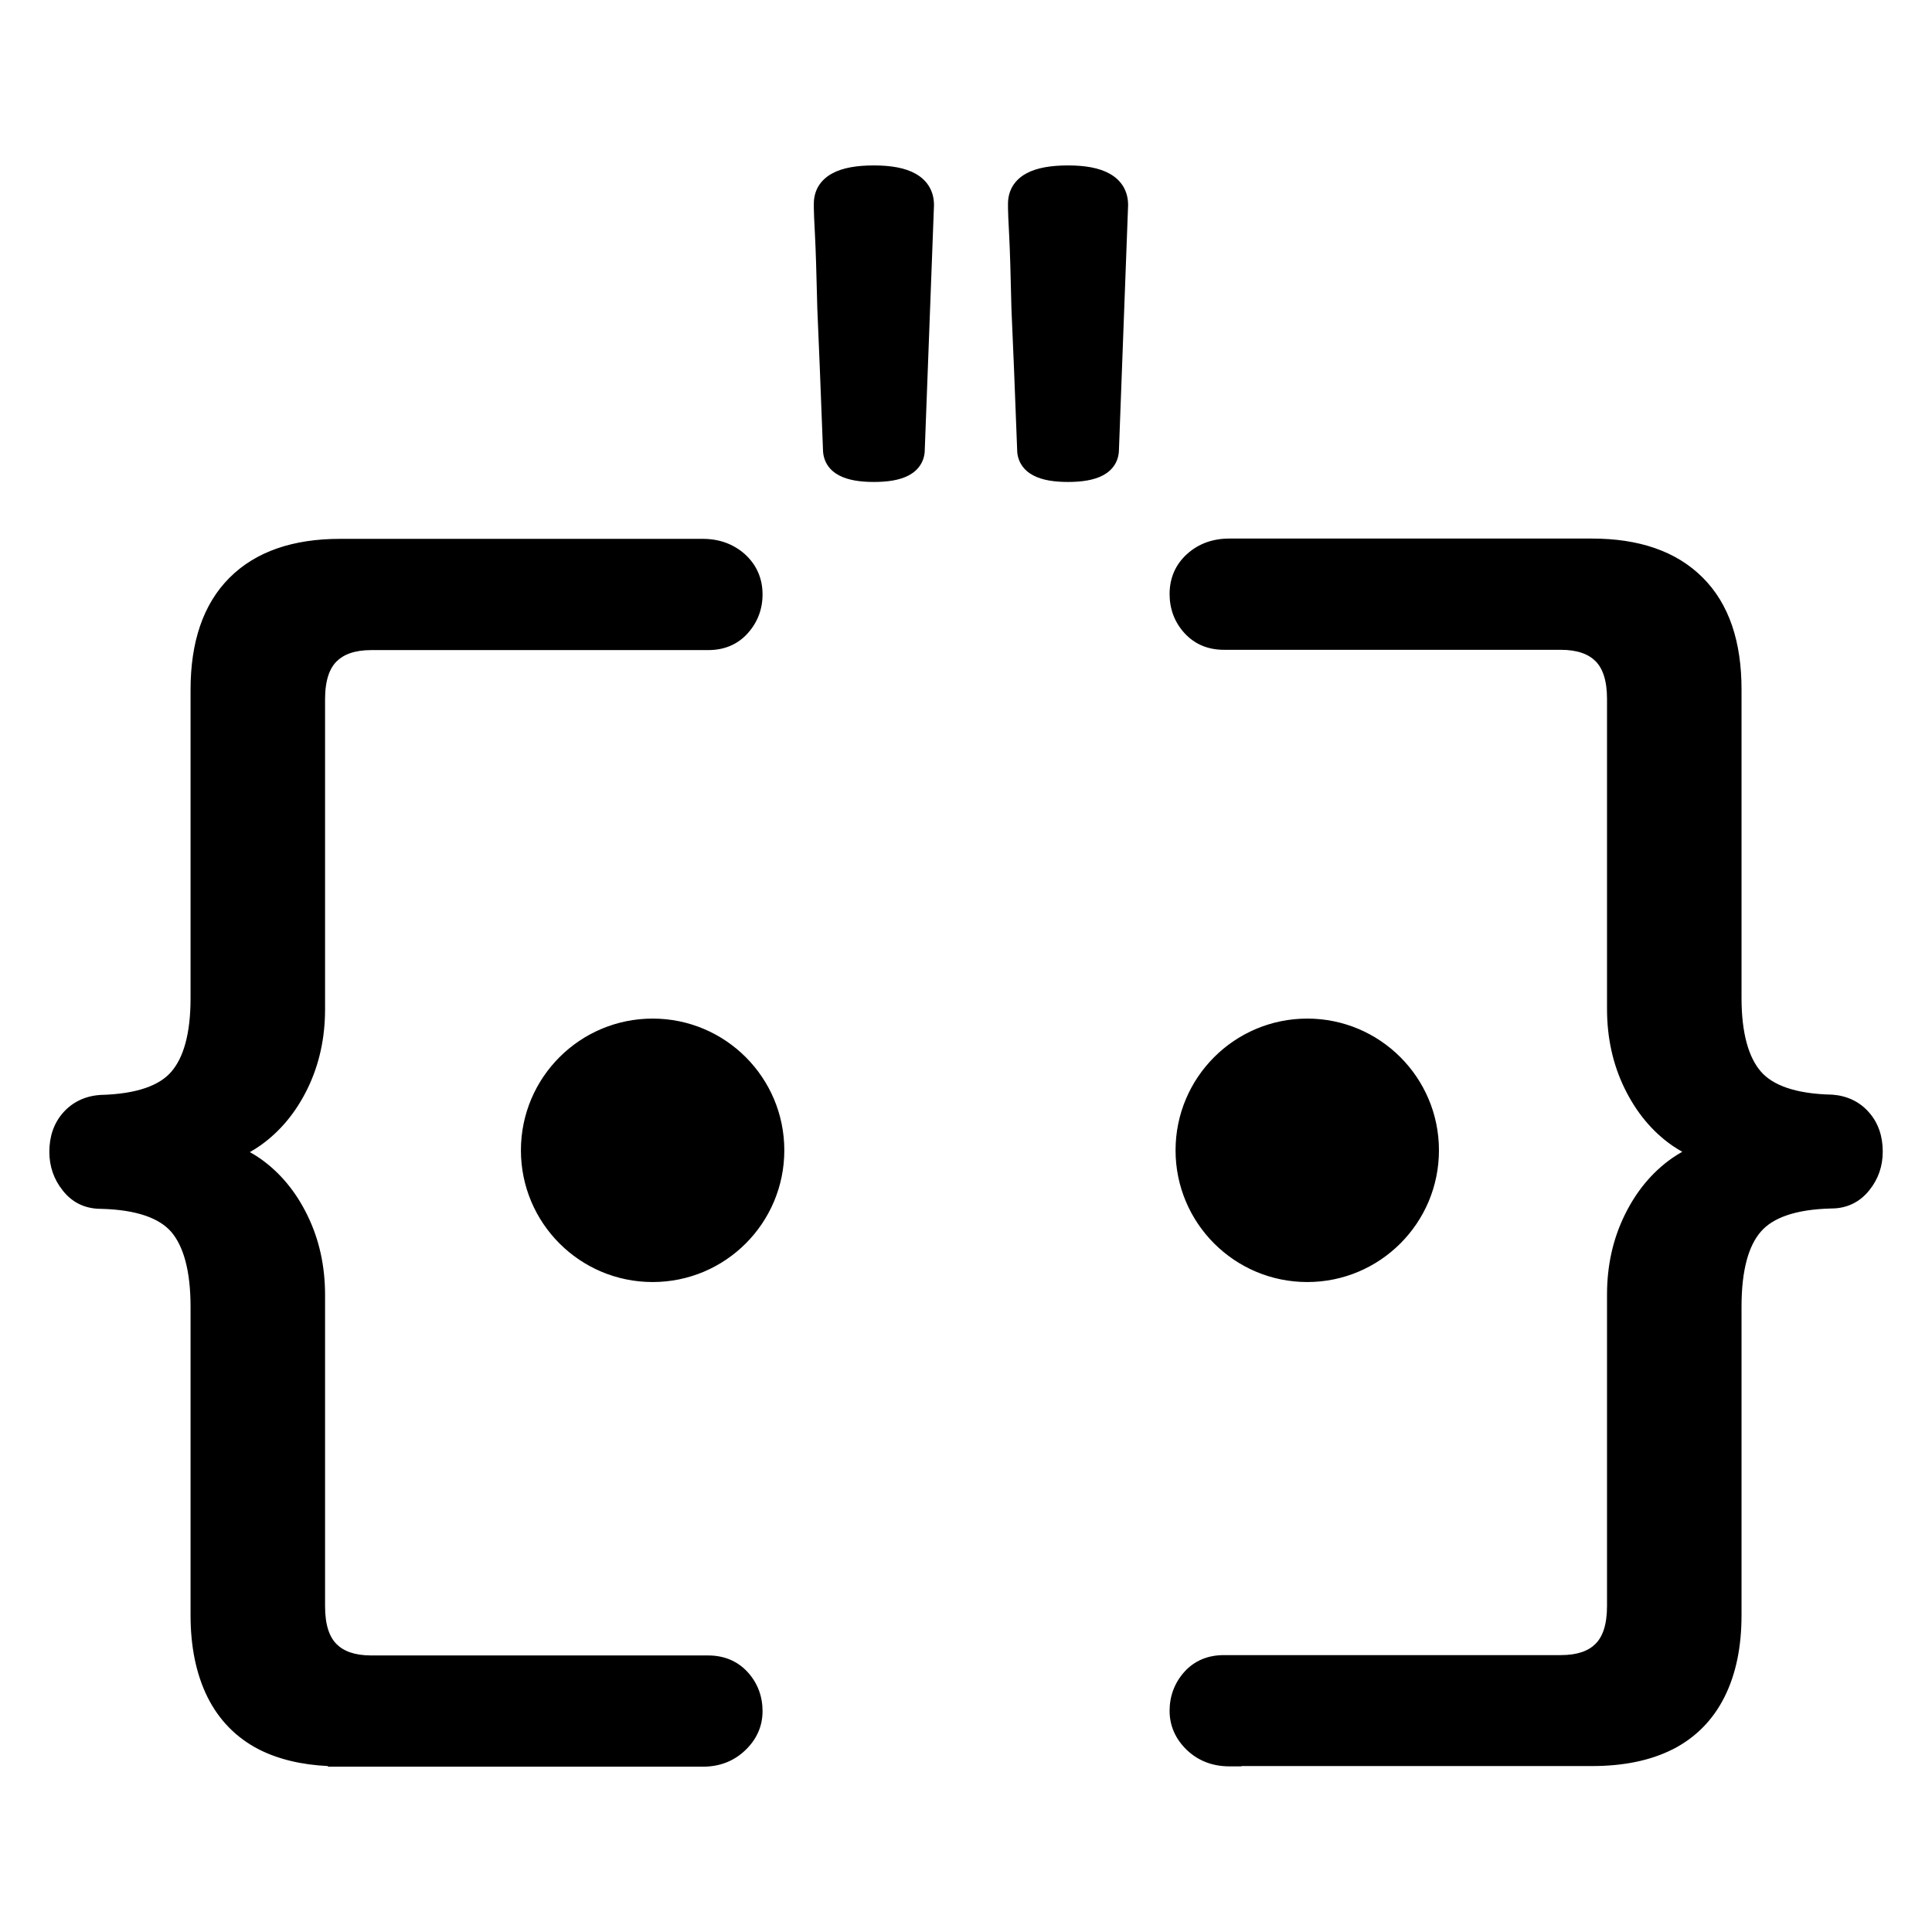 <?xml version="1.0" encoding="UTF-8" standalone="no"?>
<!DOCTYPE svg PUBLIC "-//W3C//DTD SVG 1.1//EN" "http://www.w3.org/Graphics/SVG/1.1/DTD/svg11.dtd">
<svg width="100%" height="100%" viewBox="0 0 300 300" version="1.1" xmlns="http://www.w3.org/2000/svg" xmlns:xlink="http://www.w3.org/1999/xlink" xml:space="preserve" xmlns:serif="http://www.serif.com/" style="fill-rule:evenodd;clip-rule:evenodd;stroke-linejoin:round;stroke-miterlimit:2;">
    <g transform="matrix(8.987,0,0,8.987,0.553,25.275)">
        <path d="M14.316,0.185C14.5,0.084 14.749,0.046 15.038,0.046C15.327,0.046 15.578,0.086 15.763,0.192C15.965,0.307 16.076,0.495 16.076,0.728L16.076,0.736L15.917,4.955C15.917,5.047 15.894,5.137 15.843,5.218C15.792,5.299 15.72,5.359 15.639,5.402C15.482,5.485 15.273,5.515 15.038,5.515C14.803,5.515 14.594,5.485 14.437,5.402C14.355,5.359 14.283,5.299 14.232,5.218C14.182,5.137 14.159,5.047 14.158,4.956C14.118,3.905 14.086,3.091 14.06,2.514L14.06,2.509C14.046,1.917 14.033,1.498 14.02,1.252C14.007,1.004 14,0.846 14,0.787L14,0.708C14,0.6 14.025,0.495 14.082,0.401C14.139,0.308 14.221,0.237 14.316,0.185ZM17.67,0.185C17.855,0.084 18.104,0.046 18.392,0.046C18.681,0.046 18.932,0.086 19.117,0.192C19.32,0.307 19.43,0.495 19.43,0.728L19.43,0.736L19.272,4.955C19.271,5.047 19.249,5.137 19.198,5.218C19.147,5.299 19.075,5.359 18.993,5.402C18.836,5.485 18.627,5.515 18.392,5.515C18.157,5.515 17.948,5.485 17.792,5.402C17.71,5.359 17.638,5.299 17.587,5.218C17.536,5.137 17.513,5.047 17.513,4.956C17.473,3.905 17.441,3.091 17.414,2.514L17.414,2.509C17.401,1.917 17.388,1.498 17.375,1.252C17.362,1.004 17.355,0.846 17.355,0.787L17.355,0.708C17.355,0.6 17.38,0.495 17.437,0.401C17.494,0.308 17.575,0.237 17.67,0.185ZM20.452,6.757C20.652,6.578 20.898,6.493 21.179,6.493L27.446,6.493C28.251,6.493 28.898,6.708 29.356,7.165C29.817,7.623 30.029,8.28 30.029,9.098L30.029,14.43C30.029,15.052 30.156,15.463 30.364,15.703C30.565,15.934 30.95,16.086 31.585,16.101L31.596,16.101C31.849,16.12 32.066,16.219 32.229,16.405C32.395,16.591 32.469,16.825 32.469,17.085C32.469,17.335 32.393,17.56 32.236,17.754C32.072,17.96 31.846,18.068 31.583,18.068C30.949,18.083 30.565,18.235 30.364,18.467C30.154,18.707 30.029,19.123 30.029,19.763L30.029,25.095C30.029,25.636 29.935,26.108 29.736,26.506C29.535,26.907 29.238,27.208 28.846,27.41L28.845,27.41C28.455,27.608 27.986,27.702 27.446,27.702L21.388,27.702L21.388,27.707L21.179,27.707C20.894,27.707 20.647,27.615 20.448,27.427C20.253,27.241 20.147,27.011 20.147,26.747C20.147,26.496 20.231,26.268 20.398,26.079C20.575,25.88 20.811,25.785 21.084,25.785L26.904,25.785C27.2,25.785 27.388,25.71 27.507,25.589L27.508,25.588C27.626,25.47 27.705,25.268 27.705,24.936L27.705,19.555C27.705,19.057 27.806,18.599 28.009,18.184C28.21,17.771 28.483,17.442 28.828,17.199C28.885,17.159 28.945,17.122 29.005,17.088C28.945,17.055 28.886,17.018 28.829,16.979C28.483,16.737 28.21,16.406 28.008,15.992C27.806,15.578 27.705,15.12 27.705,14.621L27.705,9.265C27.705,8.935 27.626,8.732 27.507,8.612C27.386,8.491 27.197,8.415 26.904,8.415L21.084,8.415C20.812,8.415 20.577,8.319 20.399,8.121C20.231,7.934 20.147,7.706 20.147,7.452C20.147,7.177 20.248,6.94 20.452,6.757ZM20.452,6.757L20.452,6.758L20.592,6.913L20.452,6.757ZM3.904,7.17C4.361,6.713 5.009,6.498 5.814,6.498L12.081,6.498C12.363,6.498 12.608,6.585 12.808,6.762L12.809,6.763C13.01,6.945 13.114,7.183 13.114,7.457C13.114,7.712 13.029,7.937 12.862,8.125C12.685,8.325 12.45,8.42 12.176,8.42L6.356,8.42C6.061,8.42 5.873,8.497 5.753,8.617C5.635,8.735 5.555,8.937 5.555,9.27L5.555,14.627C5.555,15.125 5.454,15.583 5.252,15.998C5.05,16.411 4.777,16.74 4.432,16.983C4.375,17.023 4.316,17.06 4.255,17.094C4.316,17.127 4.374,17.164 4.431,17.203C4.777,17.445 5.051,17.776 5.252,18.19C5.454,18.604 5.555,19.062 5.555,19.561L5.555,24.941C5.555,25.273 5.634,25.475 5.753,25.594C5.873,25.715 6.062,25.791 6.356,25.791L12.176,25.791C12.448,25.791 12.683,25.887 12.861,26.083C13.031,26.273 13.114,26.5 13.114,26.753C13.114,27.018 13.009,27.246 12.812,27.432C12.613,27.622 12.365,27.713 12.081,27.713L5.605,27.713L5.605,27.702C5.152,27.68 4.754,27.587 4.415,27.416C4.022,27.215 3.723,26.909 3.524,26.511C3.328,26.115 3.231,25.641 3.231,25.1L3.231,19.768C3.231,19.131 3.104,18.713 2.896,18.471C2.695,18.241 2.312,18.089 1.677,18.074C1.412,18.073 1.188,17.968 1.024,17.759C0.867,17.564 0.791,17.337 0.791,17.09C0.791,16.83 0.865,16.597 1.031,16.41C1.196,16.225 1.414,16.125 1.664,16.107L1.675,16.106C2.311,16.09 2.696,15.939 2.896,15.708C3.106,15.467 3.231,15.057 3.231,14.435L3.231,9.103C3.231,8.285 3.446,7.628 3.904,7.17ZM22.526,14.787C21.269,14.787 20.25,15.806 20.25,17.063C20.25,18.32 21.269,19.339 22.526,19.339C23.782,19.339 24.801,18.32 24.801,17.063C24.801,15.806 23.782,14.787 22.526,14.787ZM8.939,17.063C8.939,15.806 9.958,14.787 11.215,14.787C12.472,14.787 13.49,15.806 13.49,17.063C13.49,18.32 12.472,19.339 11.215,19.339C9.958,19.339 8.939,18.32 8.939,17.063Z"/>
    </g>
</svg>
